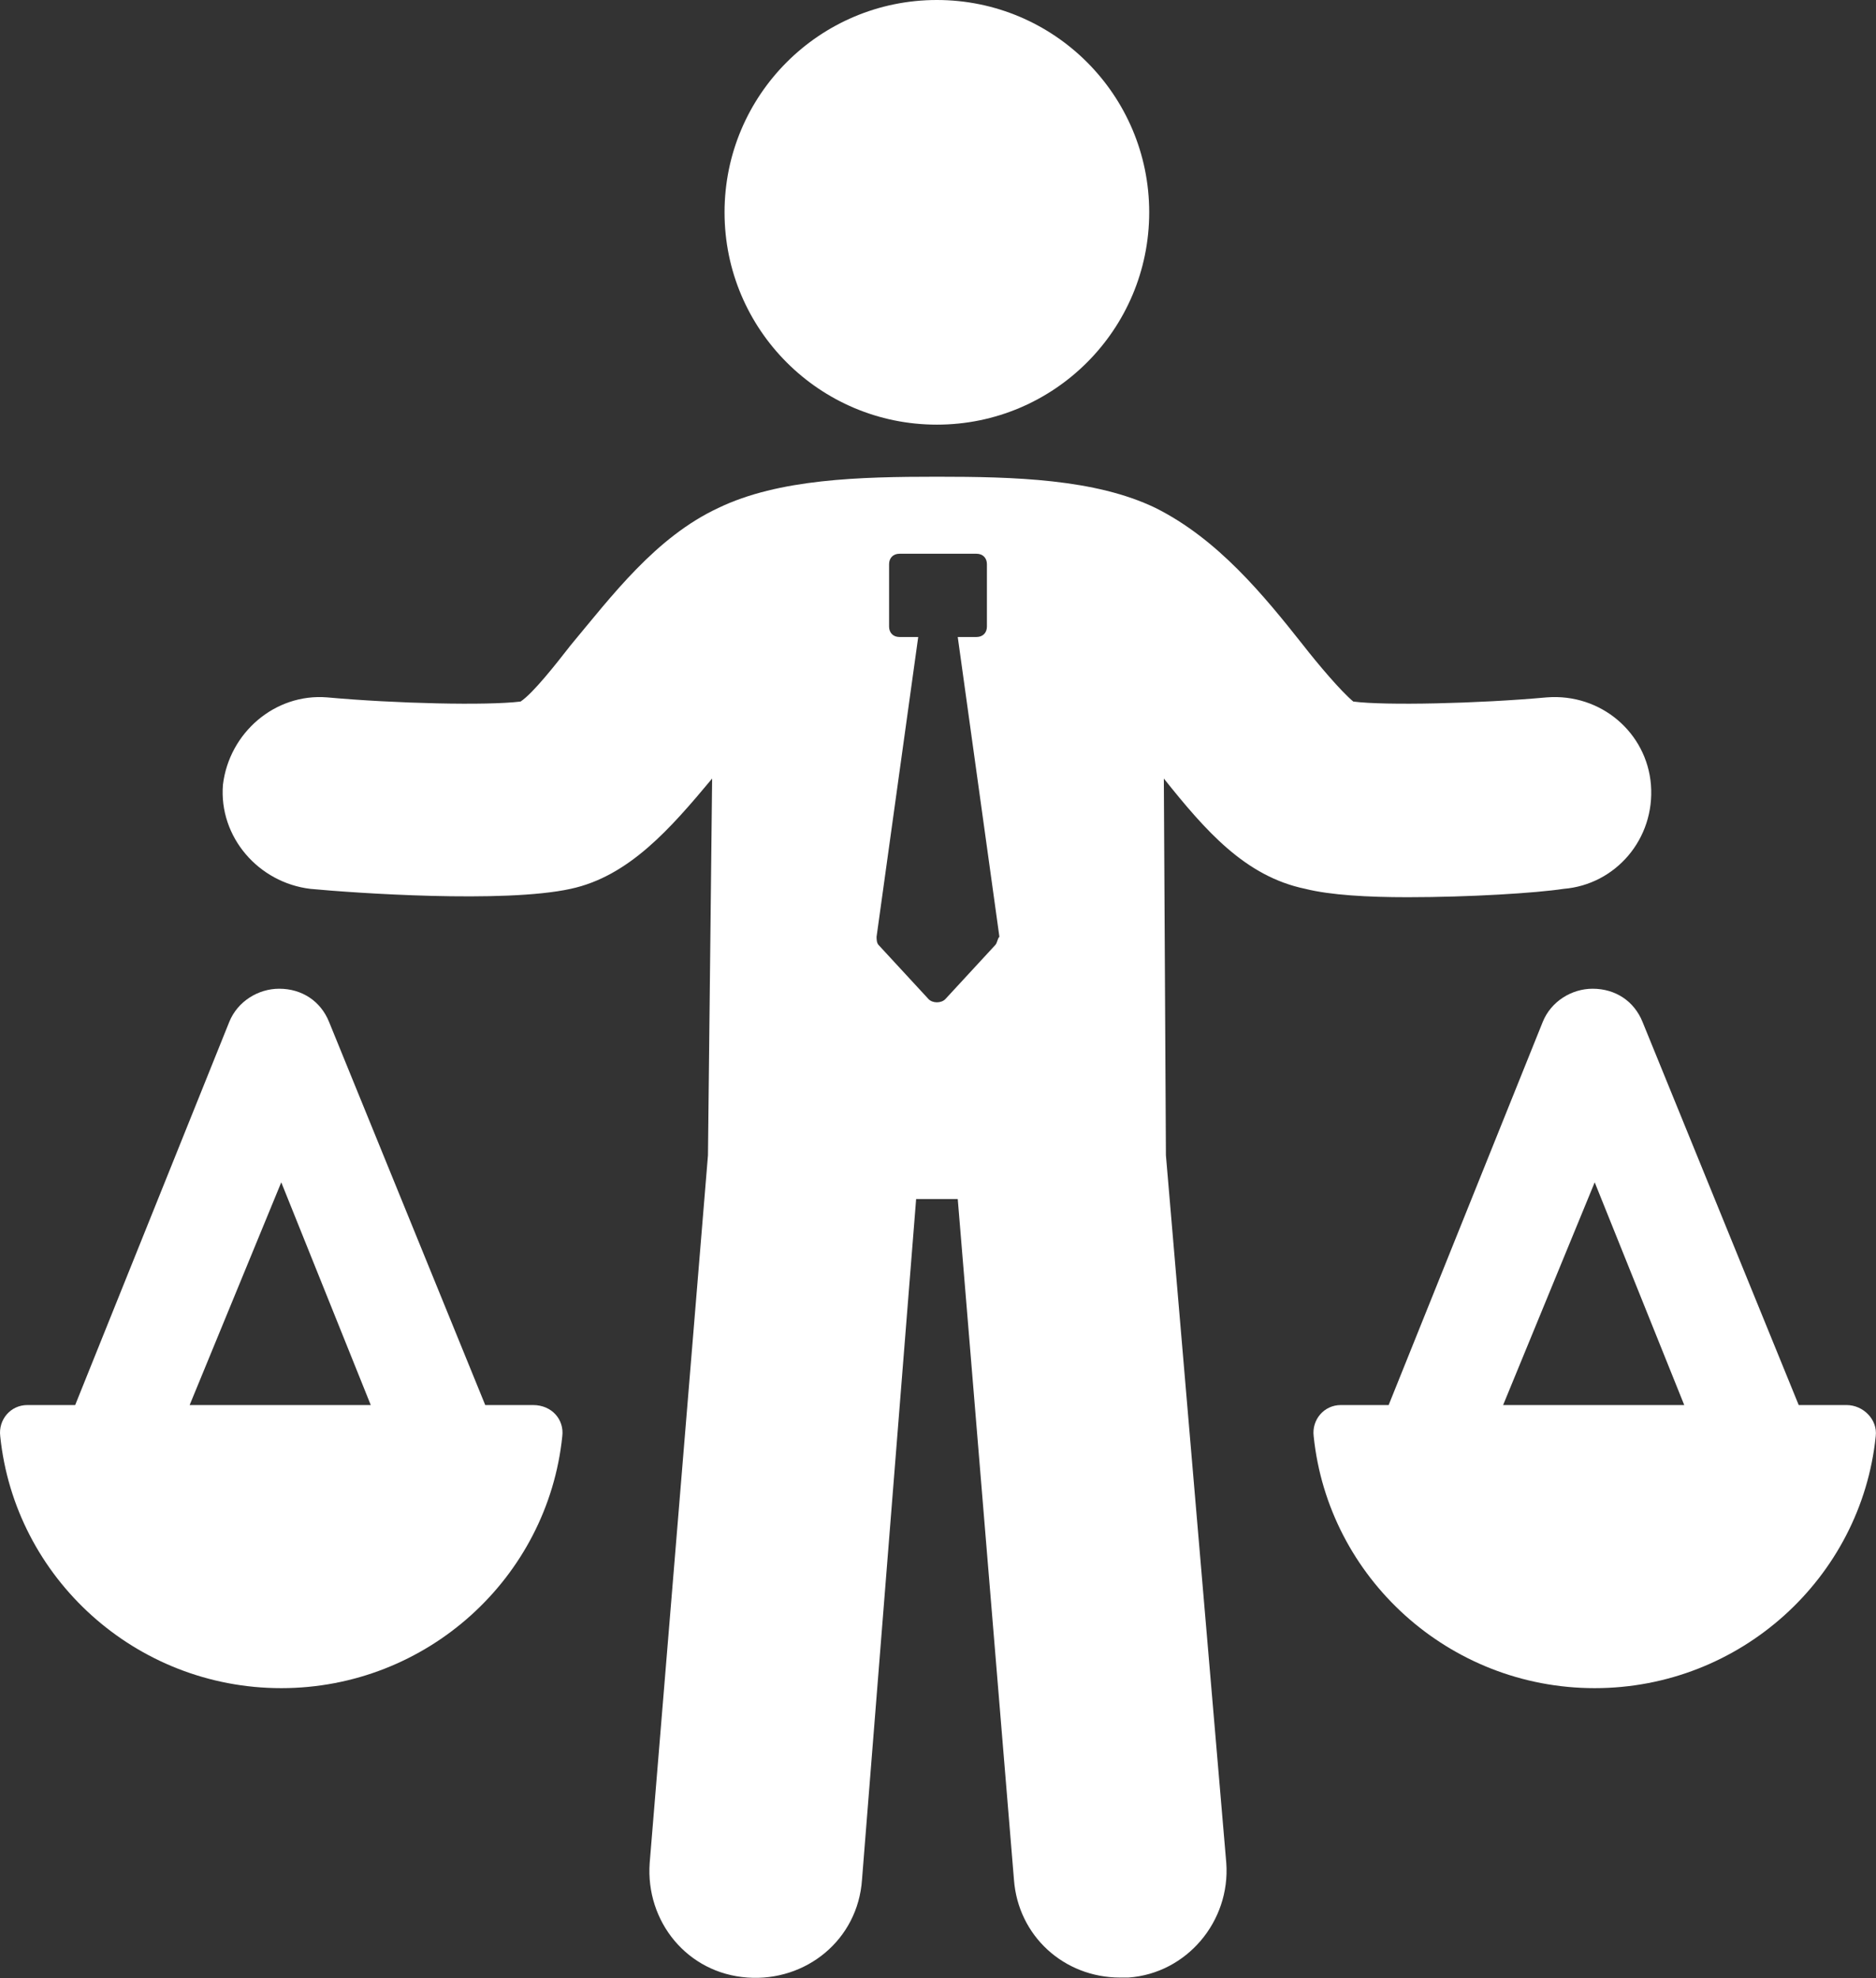 <svg width="55" height="58" viewBox="0 0 55 58" fill="none" xmlns="http://www.w3.org/2000/svg">
<rect x="0" y="0" width="55" height="58" fill="#333333" stroke="none"/>
<path d="M15.63 41.194H14.226L9.649 29.965C9.405 29.355 8.856 28.988 8.185 28.988C7.574 28.988 6.964 29.355 6.72 29.965L2.204 41.194H0.8C0.312 41.194 -0.054 41.621 0.007 42.11C0.434 46.26 3.974 49.494 8.246 49.494C12.518 49.494 16.057 46.26 16.485 42.11C16.546 41.621 16.179 41.194 15.63 41.194ZM5.56 41.194L8.246 34.664L10.87 41.194H5.56Z" fill="white"/>
<path d="M54.138 41.194H52.734L48.157 29.965C47.913 29.355 47.364 28.988 46.692 28.988C46.082 28.988 45.472 29.355 45.228 29.965L40.712 41.194H39.308C38.82 41.194 38.453 41.621 38.514 42.11C38.942 46.26 42.481 49.494 46.753 49.494C51.026 49.494 54.565 46.26 54.992 42.11C55.053 41.621 54.626 41.194 54.138 41.194ZM44.068 41.194L46.753 34.664L49.378 41.194H44.068Z" fill="white"/>
<path d="M27.467 12.45C30.905 12.45 33.692 9.663 33.692 6.225C33.692 2.787 30.905 0 27.467 0C24.029 0 21.242 2.787 21.242 6.225C21.242 9.663 24.029 12.45 27.467 12.45Z" fill="white"/>
<path d="M38.271 26.06C39.004 26.244 40.102 26.305 41.262 26.305C43.093 26.305 45.046 26.182 45.839 26.06C47.365 25.938 48.524 24.596 48.402 23.009C48.28 21.483 46.938 20.324 45.351 20.446C43.337 20.629 40.59 20.69 39.675 20.568C39.309 20.263 38.638 19.469 38.21 18.92C37.051 17.455 35.708 15.807 33.877 14.892C32.108 14.038 29.727 13.977 27.469 13.977C25.211 13.977 22.831 14.038 21.061 14.892C19.23 15.746 17.949 17.455 16.728 18.92C16.301 19.469 15.63 20.324 15.263 20.568C14.287 20.69 11.602 20.629 9.588 20.446C8.062 20.324 6.719 21.483 6.536 23.009C6.414 24.535 7.574 25.877 9.099 26.06C10.381 26.182 14.775 26.488 16.728 26.06C18.437 25.694 19.657 24.291 20.878 22.826L20.756 33.872L19.047 54.622C18.925 56.331 20.146 57.857 21.916 57.979C23.624 58.101 25.15 56.88 25.272 55.11L26.859 35.154H28.079L29.727 55.11C29.849 56.758 31.192 57.979 32.84 57.979C32.901 57.979 33.023 57.979 33.084 57.979C34.793 57.857 36.074 56.331 35.952 54.622L34.182 33.872L34.121 22.826C35.342 24.352 36.502 25.694 38.271 26.06ZM29.178 27.708L27.713 29.295C27.591 29.417 27.347 29.417 27.225 29.295L25.76 27.708C25.699 27.647 25.699 27.525 25.699 27.464L26.92 18.676H26.371C26.188 18.676 26.066 18.554 26.066 18.371V16.54C26.066 16.357 26.188 16.235 26.371 16.235H28.629C28.812 16.235 28.934 16.357 28.934 16.54V18.371C28.934 18.554 28.812 18.676 28.629 18.676H28.079L29.3 27.464C29.239 27.525 29.239 27.647 29.178 27.708Z" fill="white"/>
</svg>
